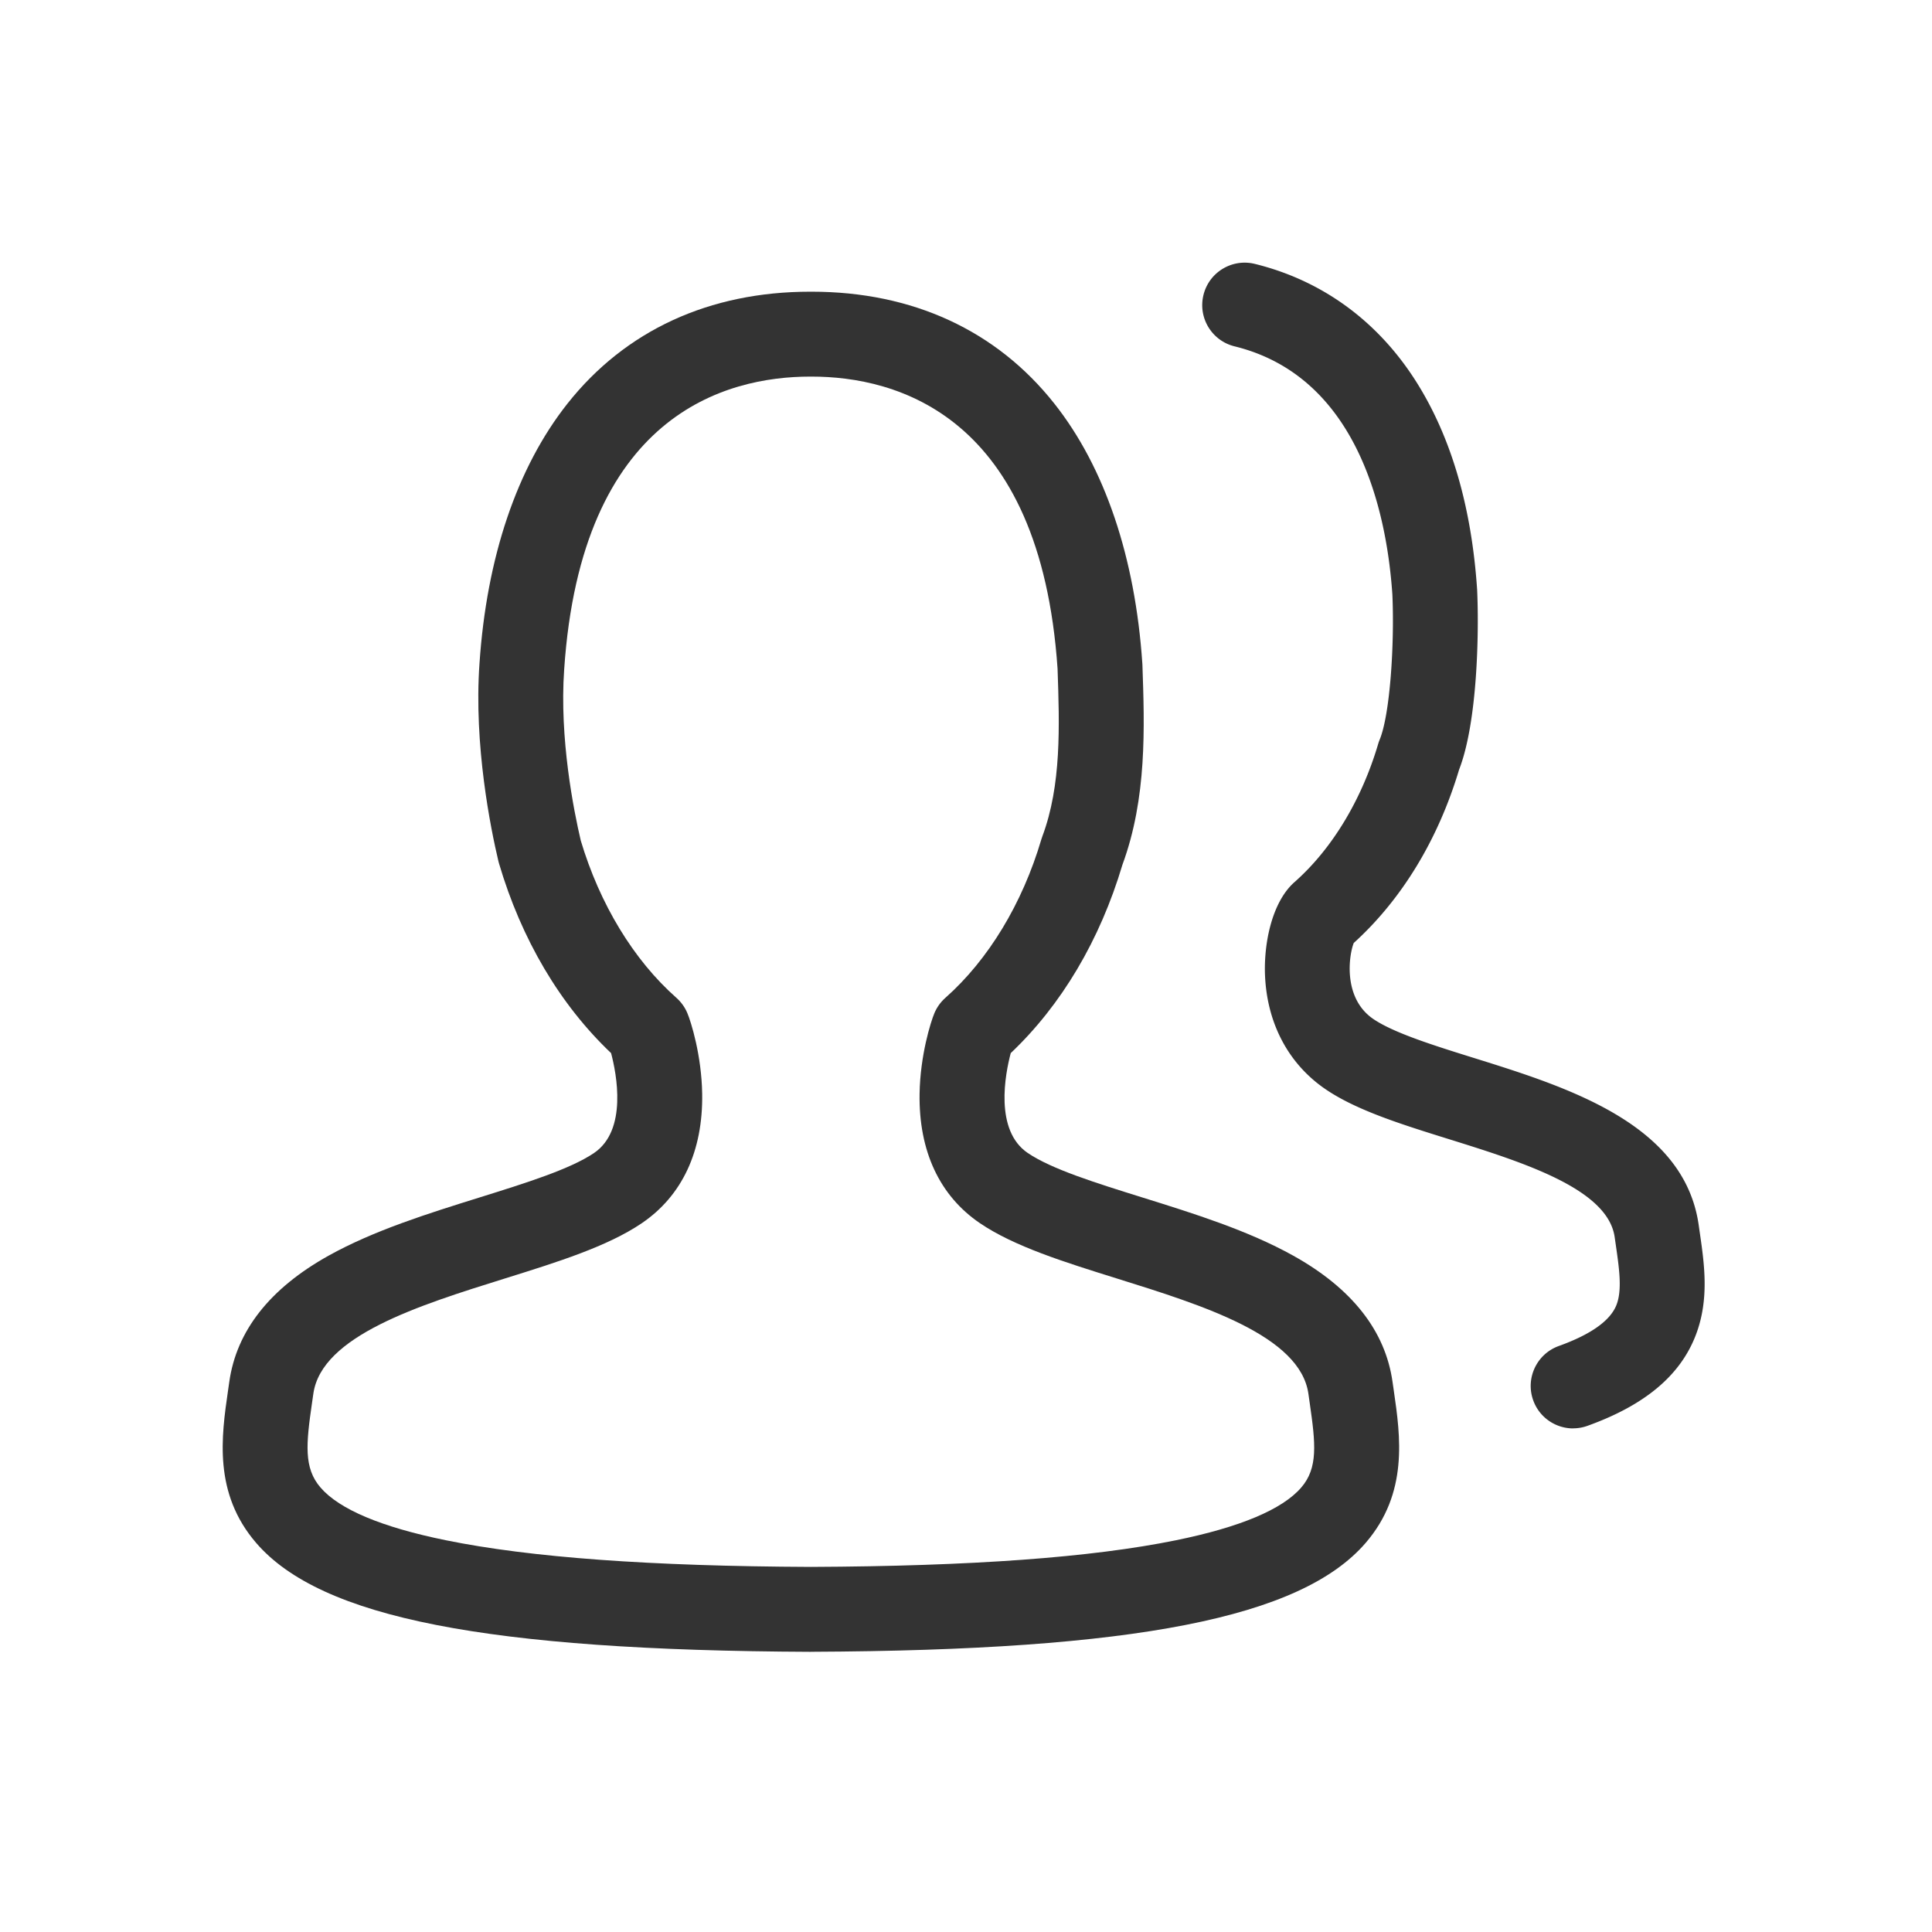 <svg xmlns="http://www.w3.org/2000/svg" xmlns:xlink="http://www.w3.org/1999/xlink" class="icon" viewBox="0 0 1024 1024" width="200" height="200"><path d="M429.79 875.5c-171.87-0.74-259.77-18-294-57.7-22.78-26.43-18.43-56.51-14.94-80.68l0.66-4.59c3.79-27.12 21.51-49.67 52.68-67.02 23.99-13.35 52.45-22.24 79.97-30.83 24.73-7.72 48.09-15.02 60.71-23.58 17.79-12.07 11.92-41.95 9.02-52.93-27.05-25.65-47.54-60.29-59.43-100.61-0.12-0.39-0.22-0.79-0.31-1.18-4.04-17.06-13.09-61.42-10.01-104.72 3.78-56.28 19.89-103.92 46.58-137.68 30.71-38.85 75.22-59.38 128.73-59.38h0.7c53.51 0 98.02 20.53 128.73 59.38 26.69 33.76 42.8 81.4 46.59 137.76 0.02 0.24 0.03 0.49 0.04 0.73 1.14 33.02 2.44 70.42-10.59 105.84-11.92 40-32.32 74.36-59.21 99.86-2.9 10.98-8.77 40.86 9.01 52.93 12.62 8.56 35.98 15.85 60.71 23.57 27.52 8.59 55.98 17.48 79.97 30.83 31.17 17.35 48.9 39.9 52.69 67.03 0.21 1.51 0.43 3.04 0.66 4.57 3.5 24.17 7.85 54.25-14.93 80.68-34.23 39.71-122.12 56.97-293.9 57.7h-0.1z m-122-430.08c10.08 33.81 28.06 63.41 50.69 83.42 2.53 2.24 4.53 5.02 5.83 8.13 1.94 4.61 7.54 22.36 7.86 42.75 0.47 30.36-10.61 54.08-32.04 68.62-18.12 12.29-44.56 20.55-72.56 29.29-45.56 14.23-97.2 30.35-101.5 61.13-0.23 1.61-0.46 3.2-0.69 4.79-3.14 21.68-4.47 34.46 4.48 44.85 10.01 11.62 32.4 21.03 66.54 27.98 44.82 9.12 108.07 13.74 193.38 14.11 85.31-0.37 148.56-4.98 193.38-14.1 34.13-6.95 56.52-16.36 66.53-27.98 8.96-10.39 7.62-23.17 4.48-44.85-0.23-1.59-0.46-3.19-0.68-4.78-4.3-30.8-55.94-46.92-101.5-61.15-27.99-8.74-54.44-17-72.56-29.29-21.43-14.54-32.5-38.26-32.03-68.62 0.32-20.39 5.92-38.13 7.86-42.74 1.31-3.11 3.3-5.89 5.83-8.13 22.75-20.13 40.82-49.96 50.86-84.01 0.15-0.51 0.32-1.02 0.51-1.52 10.16-27.16 9.12-58.54 8.07-88.92-9.19-134.62-85.57-154.78-130.34-154.8h-0.81c-44.82 0.02-121.28 20.22-130.35 155.16-2.61 36.71 5.14 75.19 8.77 90.65z" fill="#333333"></path><path d="M833.81 757.09c-9.22 0-17.87-5.71-21.17-14.89-4.21-11.69 1.86-24.58 13.55-28.79 17.15-6.17 27.45-13.54 30.63-21.92 3.02-7.94 1.36-19.37-0.39-31.48-0.2-1.41-0.41-2.83-0.61-4.24-3.59-25.68-48.52-39.71-88.16-52.09-24.99-7.8-48.59-15.17-64.96-26.28-19.47-13.21-30.9-34.39-32.18-59.64-0.89-17.59 3.65-39.9 15.79-50.4 19.75-17.52 35.43-43.48 44.17-73.13 0.22-0.75 0.48-1.49 0.78-2.22 5.49-13.31 7.9-50.46 6.72-76.94-2.88-42.26-17.59-115.27-83.64-131.5-12.07-2.97-19.45-15.15-16.48-27.22 2.96-12.07 15.15-19.45 27.22-16.48 36.12 8.88 65.96 30.88 86.29 63.64 18.01 29.01 28.61 65.61 31.52 108.78l0.03 0.49c1.01 22.08 0.26 69.91-9.59 95.2-11.11 37.07-30.38 68.75-55.81 91.81-2.46 6.04-6.13 29.12 10.43 40.35 10.87 7.37 32.34 14.08 53.11 20.56 49.8 15.55 111.78 34.9 119.31 88.8 0.19 1.34 0.38 2.69 0.58 4.04 2.38 16.44 5.07 35.07-2.08 53.89-8.17 21.52-26.97 37.32-57.47 48.29a22.37 22.37 0 0 1-7.62 1.33z" fill="#333333"></path></svg>